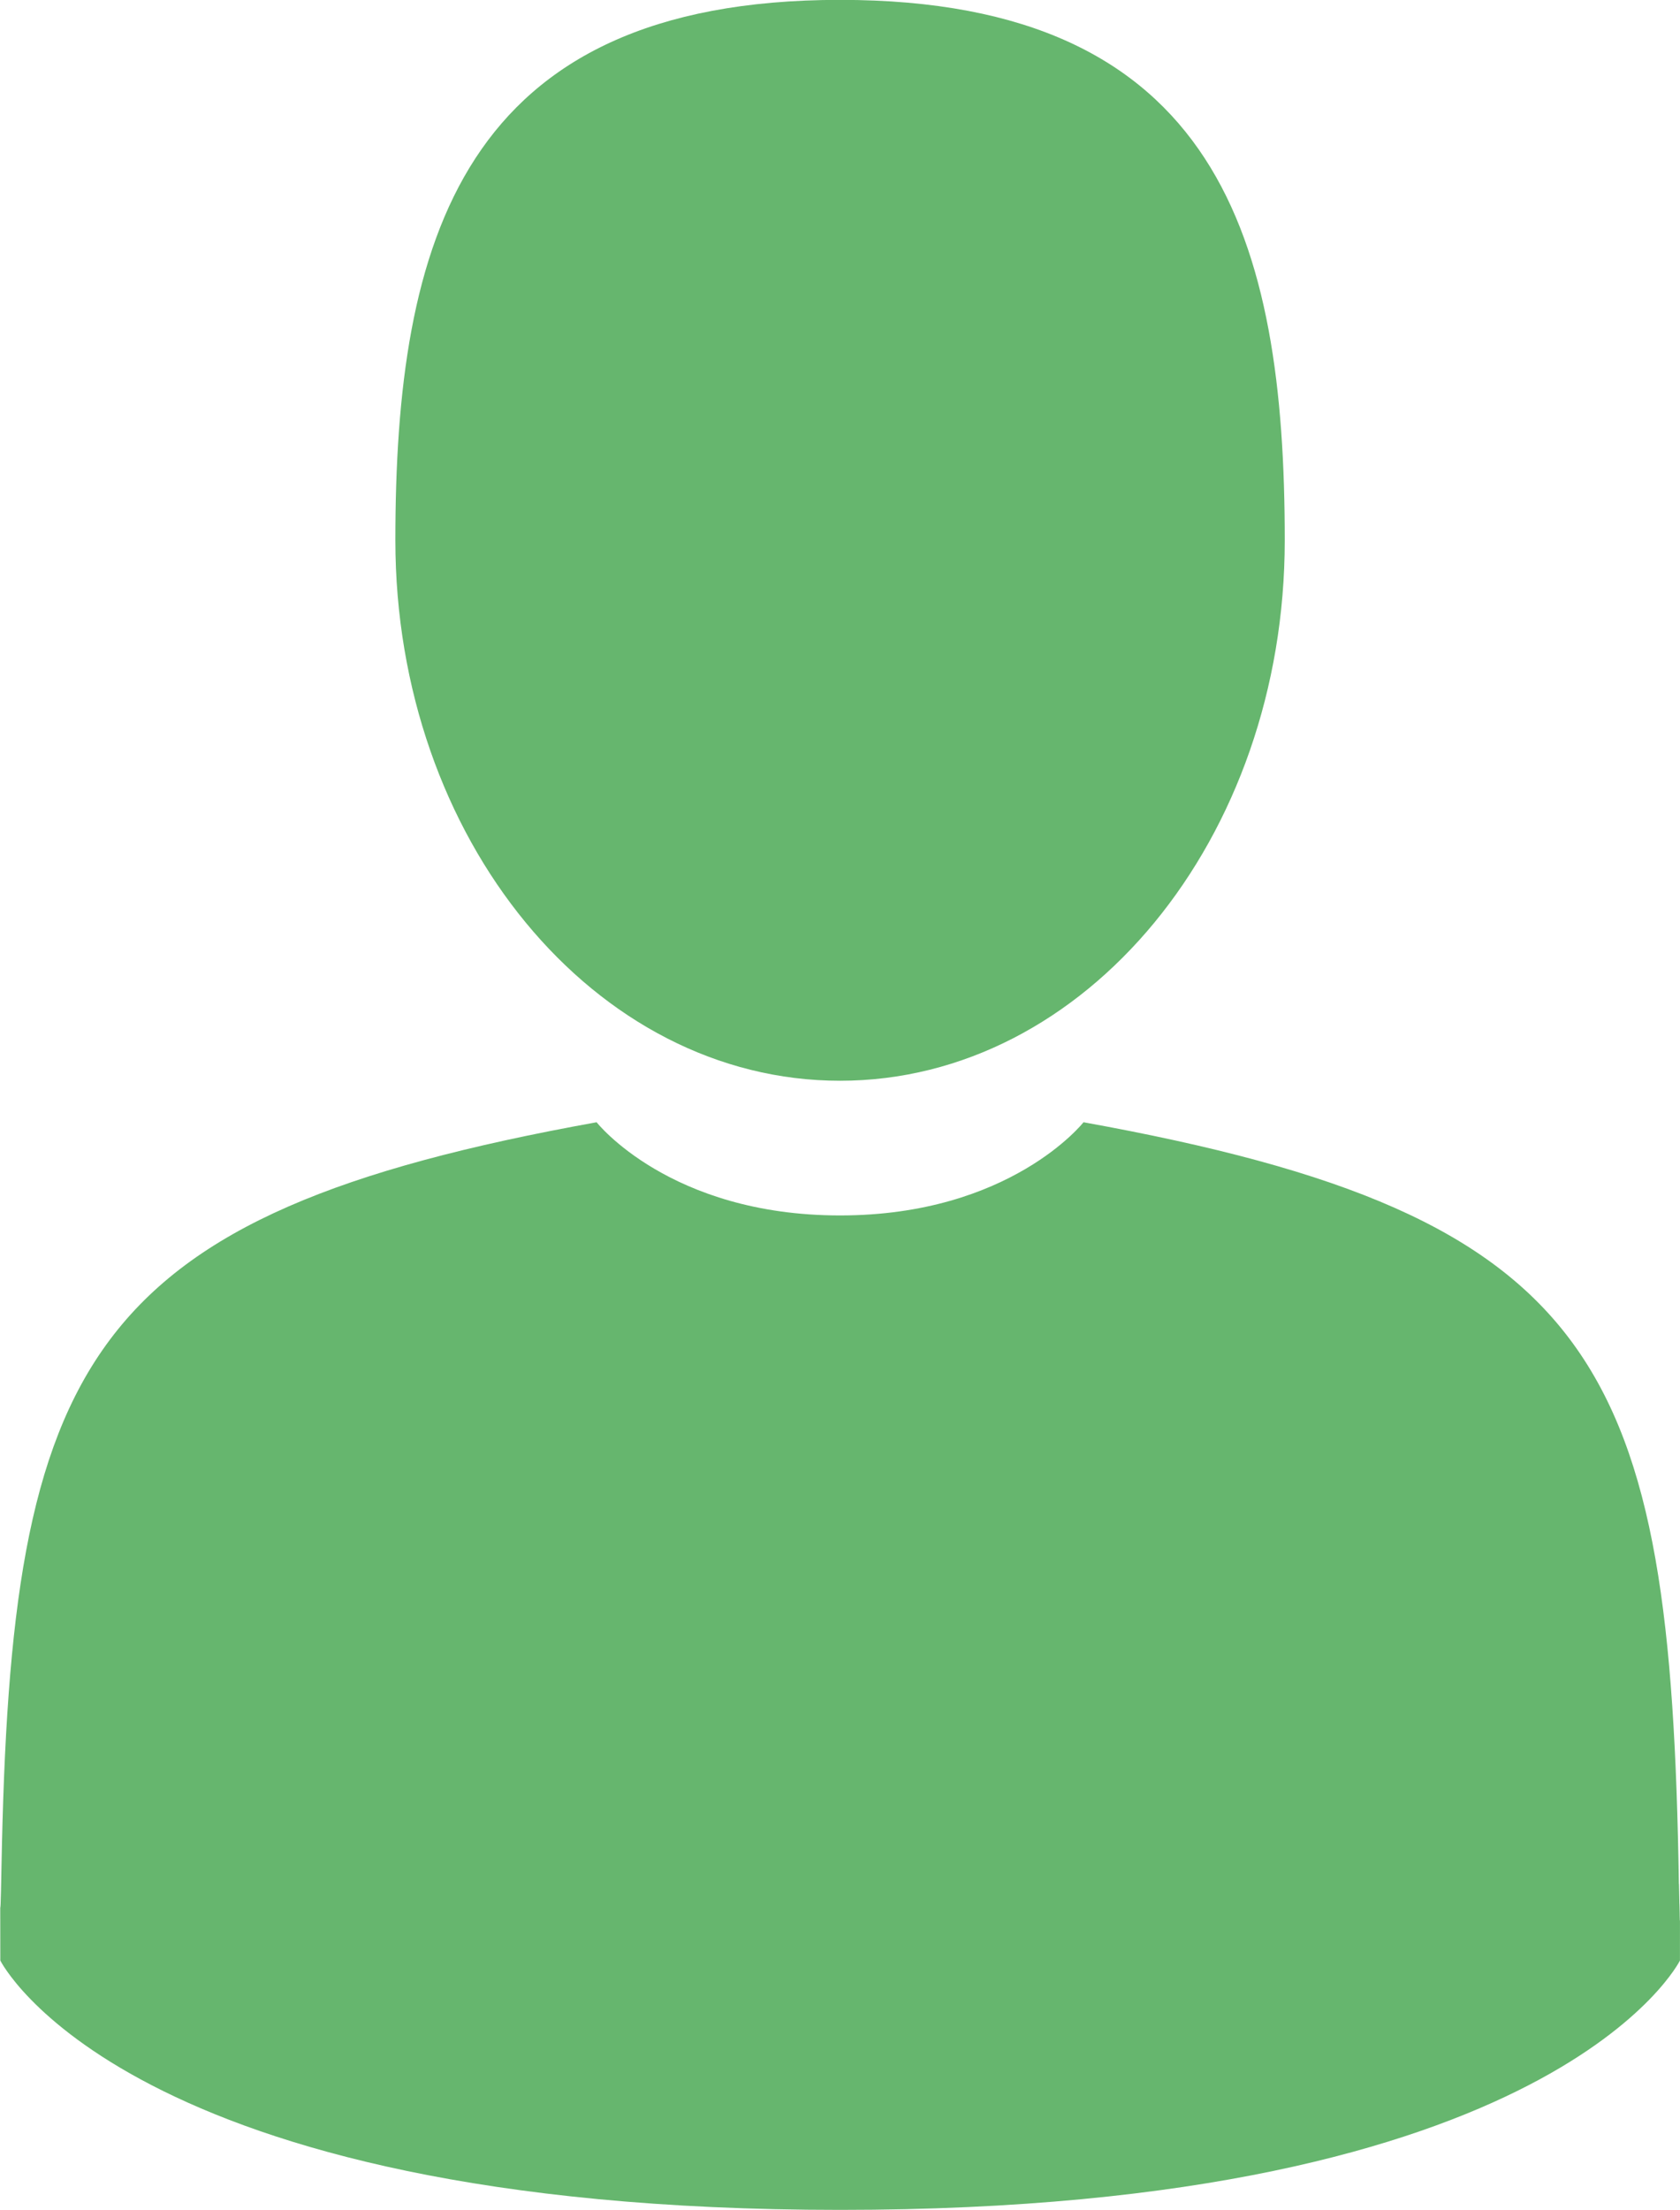 <svg version="1.1" viewBox="0 0 13.691 18" xmlns="http://www.w3.org/2000/svg">
<path d="m13.682 15.346c-0.067-4.235-0.62-5.441-4.852-6.205 0 0-0.596 0.759-1.984 0.759s-1.984-0.759-1.984-0.759c-4.186 0.755-4.773 1.944-4.85 6.068-0.006 0.337-0.009 0.354-0.01 0.315 2.58e-4 0.073 5.66e-4 0.209 5.66e-4 0.445 0 0 1.008 2.031 6.844 2.031 5.836 0 6.844-2.031 6.844-2.031 0-0.152 1e-4 -0.257 2e-4 -0.329-0.001 0.024-0.003-0.023-0.008-0.294zm8e-3 0.294c2e-3 -0.041 7e-4 -0.282 0 0zm-13.689-0.116c-6.18e-4 -0.148-0.001-0.042 0 0zm6.845-6.721c2.001 0 3.624-1.971 3.624-4.402 0-2.431-0.533-4.402-3.624-4.402-3.091 0-3.624 1.971-3.624 4.402 0 2.431 1.623 4.402 3.624 4.402z" fill="#66B66E"/>
</svg>
